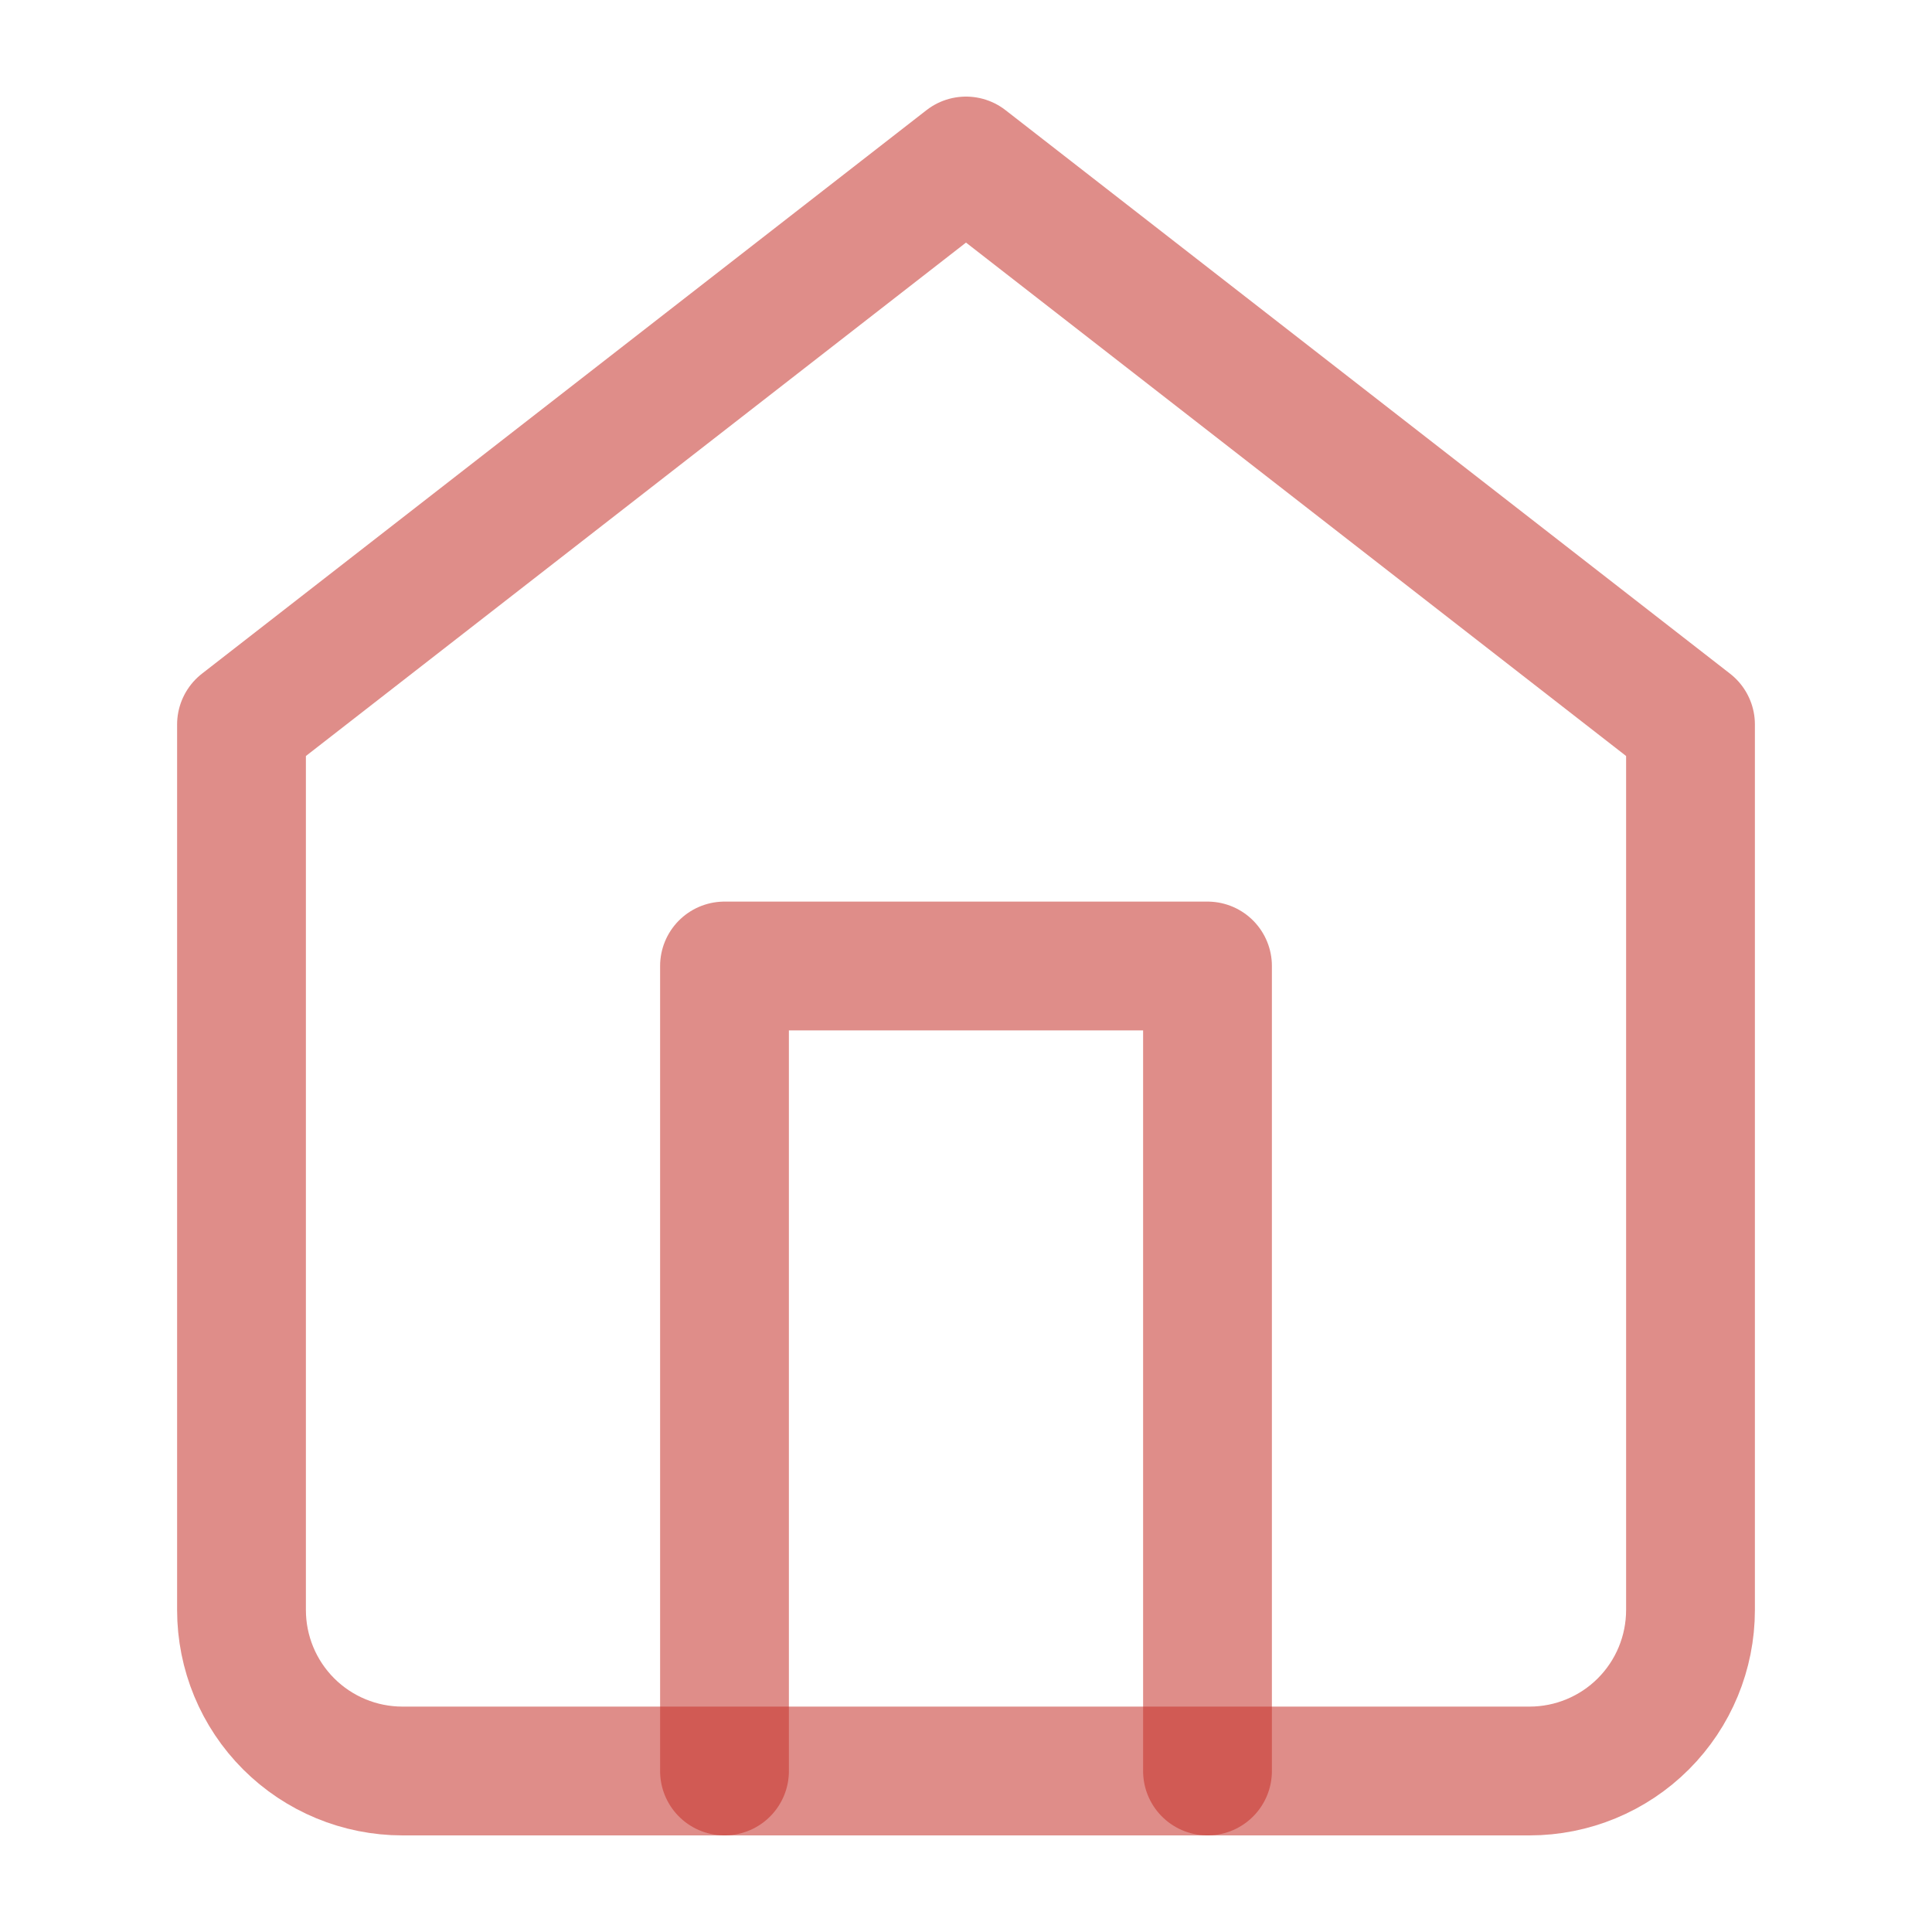 <svg width="30" height="30" viewBox="0 0 30 30" fill="none" xmlns="http://www.w3.org/2000/svg">
    <path d="M3.75 11.25L15 2.5L26.25 11.25V25C26.25 25.663 25.987 26.299 25.518 26.768C25.049 27.237 24.413 27.5 23.75 27.5H6.25C5.587 27.5 4.951 27.237 4.482 26.768C4.013 26.299 3.75 25.663 3.75 25V11.25Z" stroke="#C43028" stroke-opacity="0.55" stroke-width="2" stroke-linecap="round" stroke-linejoin="round"/>
    <path d="M11.25 27.5V15H18.75V27.5" stroke="#C43028" stroke-opacity="0.55" stroke-width="2" stroke-linecap="round" stroke-linejoin="round"/>
    </svg>
    